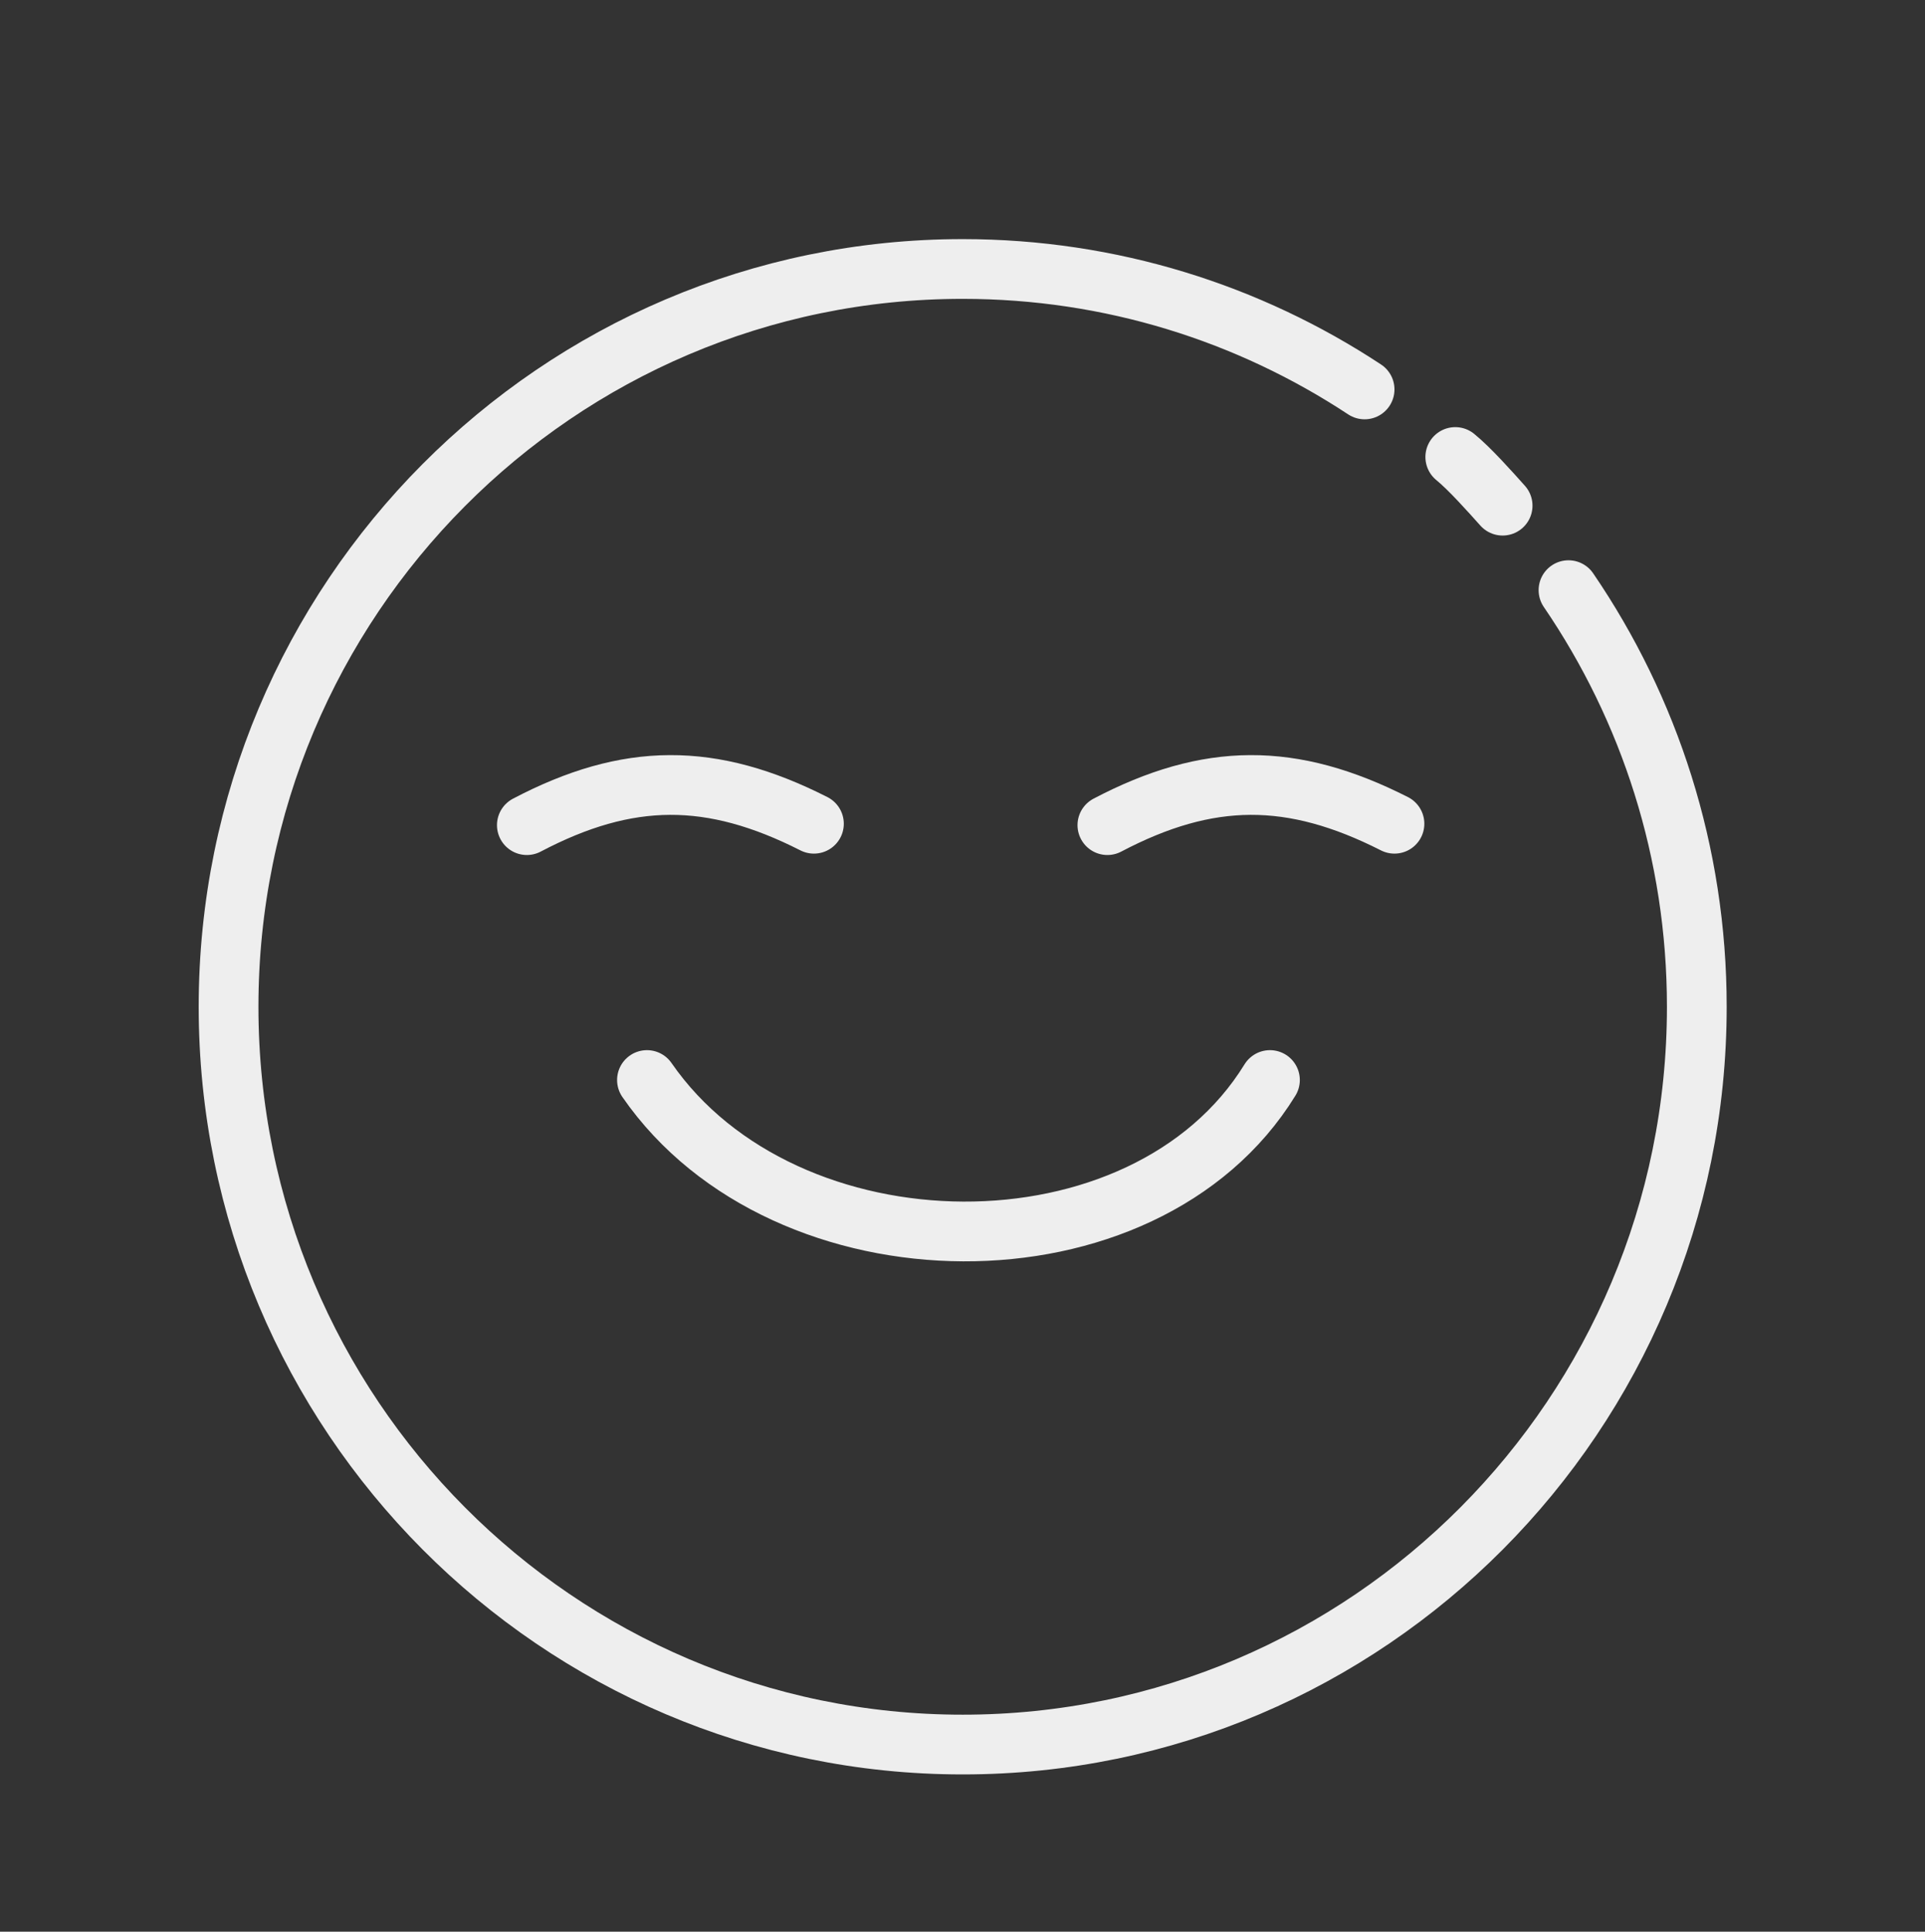 <?xml version="1.0" encoding="UTF-8" standalone="no"?>
<!DOCTYPE svg PUBLIC "-//W3C//DTD SVG 1.1//EN" "http://www.w3.org/Graphics/SVG/1.1/DTD/svg11.dtd">
<svg width="100%" height="100%" viewBox="0 0 290 291" version="1.1" xmlns="http://www.w3.org/2000/svg" xmlns:xlink="http://www.w3.org/1999/xlink" xml:space="preserve" xmlns:serif="http://www.serif.com/" style="fill-rule:evenodd;clip-rule:evenodd;stroke-linecap:round;stroke-linejoin:round;stroke-miterlimit:1.5;">
    <rect x="0" y="0" width="290" height="291" fill="#333333" stroke="none"/>
    <rect id="nature" x="-0" y="-0" width="289.963" height="290.033" style="fill:none;"/>
    <g id="nature1" serif:id="nature">
        <g>
            <path d="M236.292,88.903C248.485,106.767 255.623,128.384 255.623,151.664C255.623,213.005 206.067,262.806 145.028,262.806C83.989,262.806 34.433,213.005 34.433,151.664C34.433,90.323 83.989,40.521 145.028,40.521C167.372,40.521 188.177,47.195 205.576,58.665" style="fill:none;stroke:rgb(238,238,238);stroke-width:9px;"/>
            <path d="M79.369,124.302C94.611,116.292 107.168,116.254 122.618,124.092" style="fill:none;stroke:rgb(238,238,238);stroke-width:9px;"/>
            <g transform="matrix(1,0,0,1,87.457,0)">
                <path d="M79.369,124.302C94.611,116.292 107.168,116.254 122.618,124.092" style="fill:none;stroke:rgb(238,238,238);stroke-width:9px;"/>
            </g>
            <path d="M219.237,68.844C221.386,70.592 224.498,74.082 226.369,76.176" style="fill:none;stroke:rgb(238,238,238);stroke-width:9px;"/>
            <path d="M97.464,162.699C118.277,192.798 172.404,193.44 191.317,162.699" style="fill:none;stroke:rgb(238,238,238);stroke-width:9px;"/>
        </g>
    </g>
</svg>
